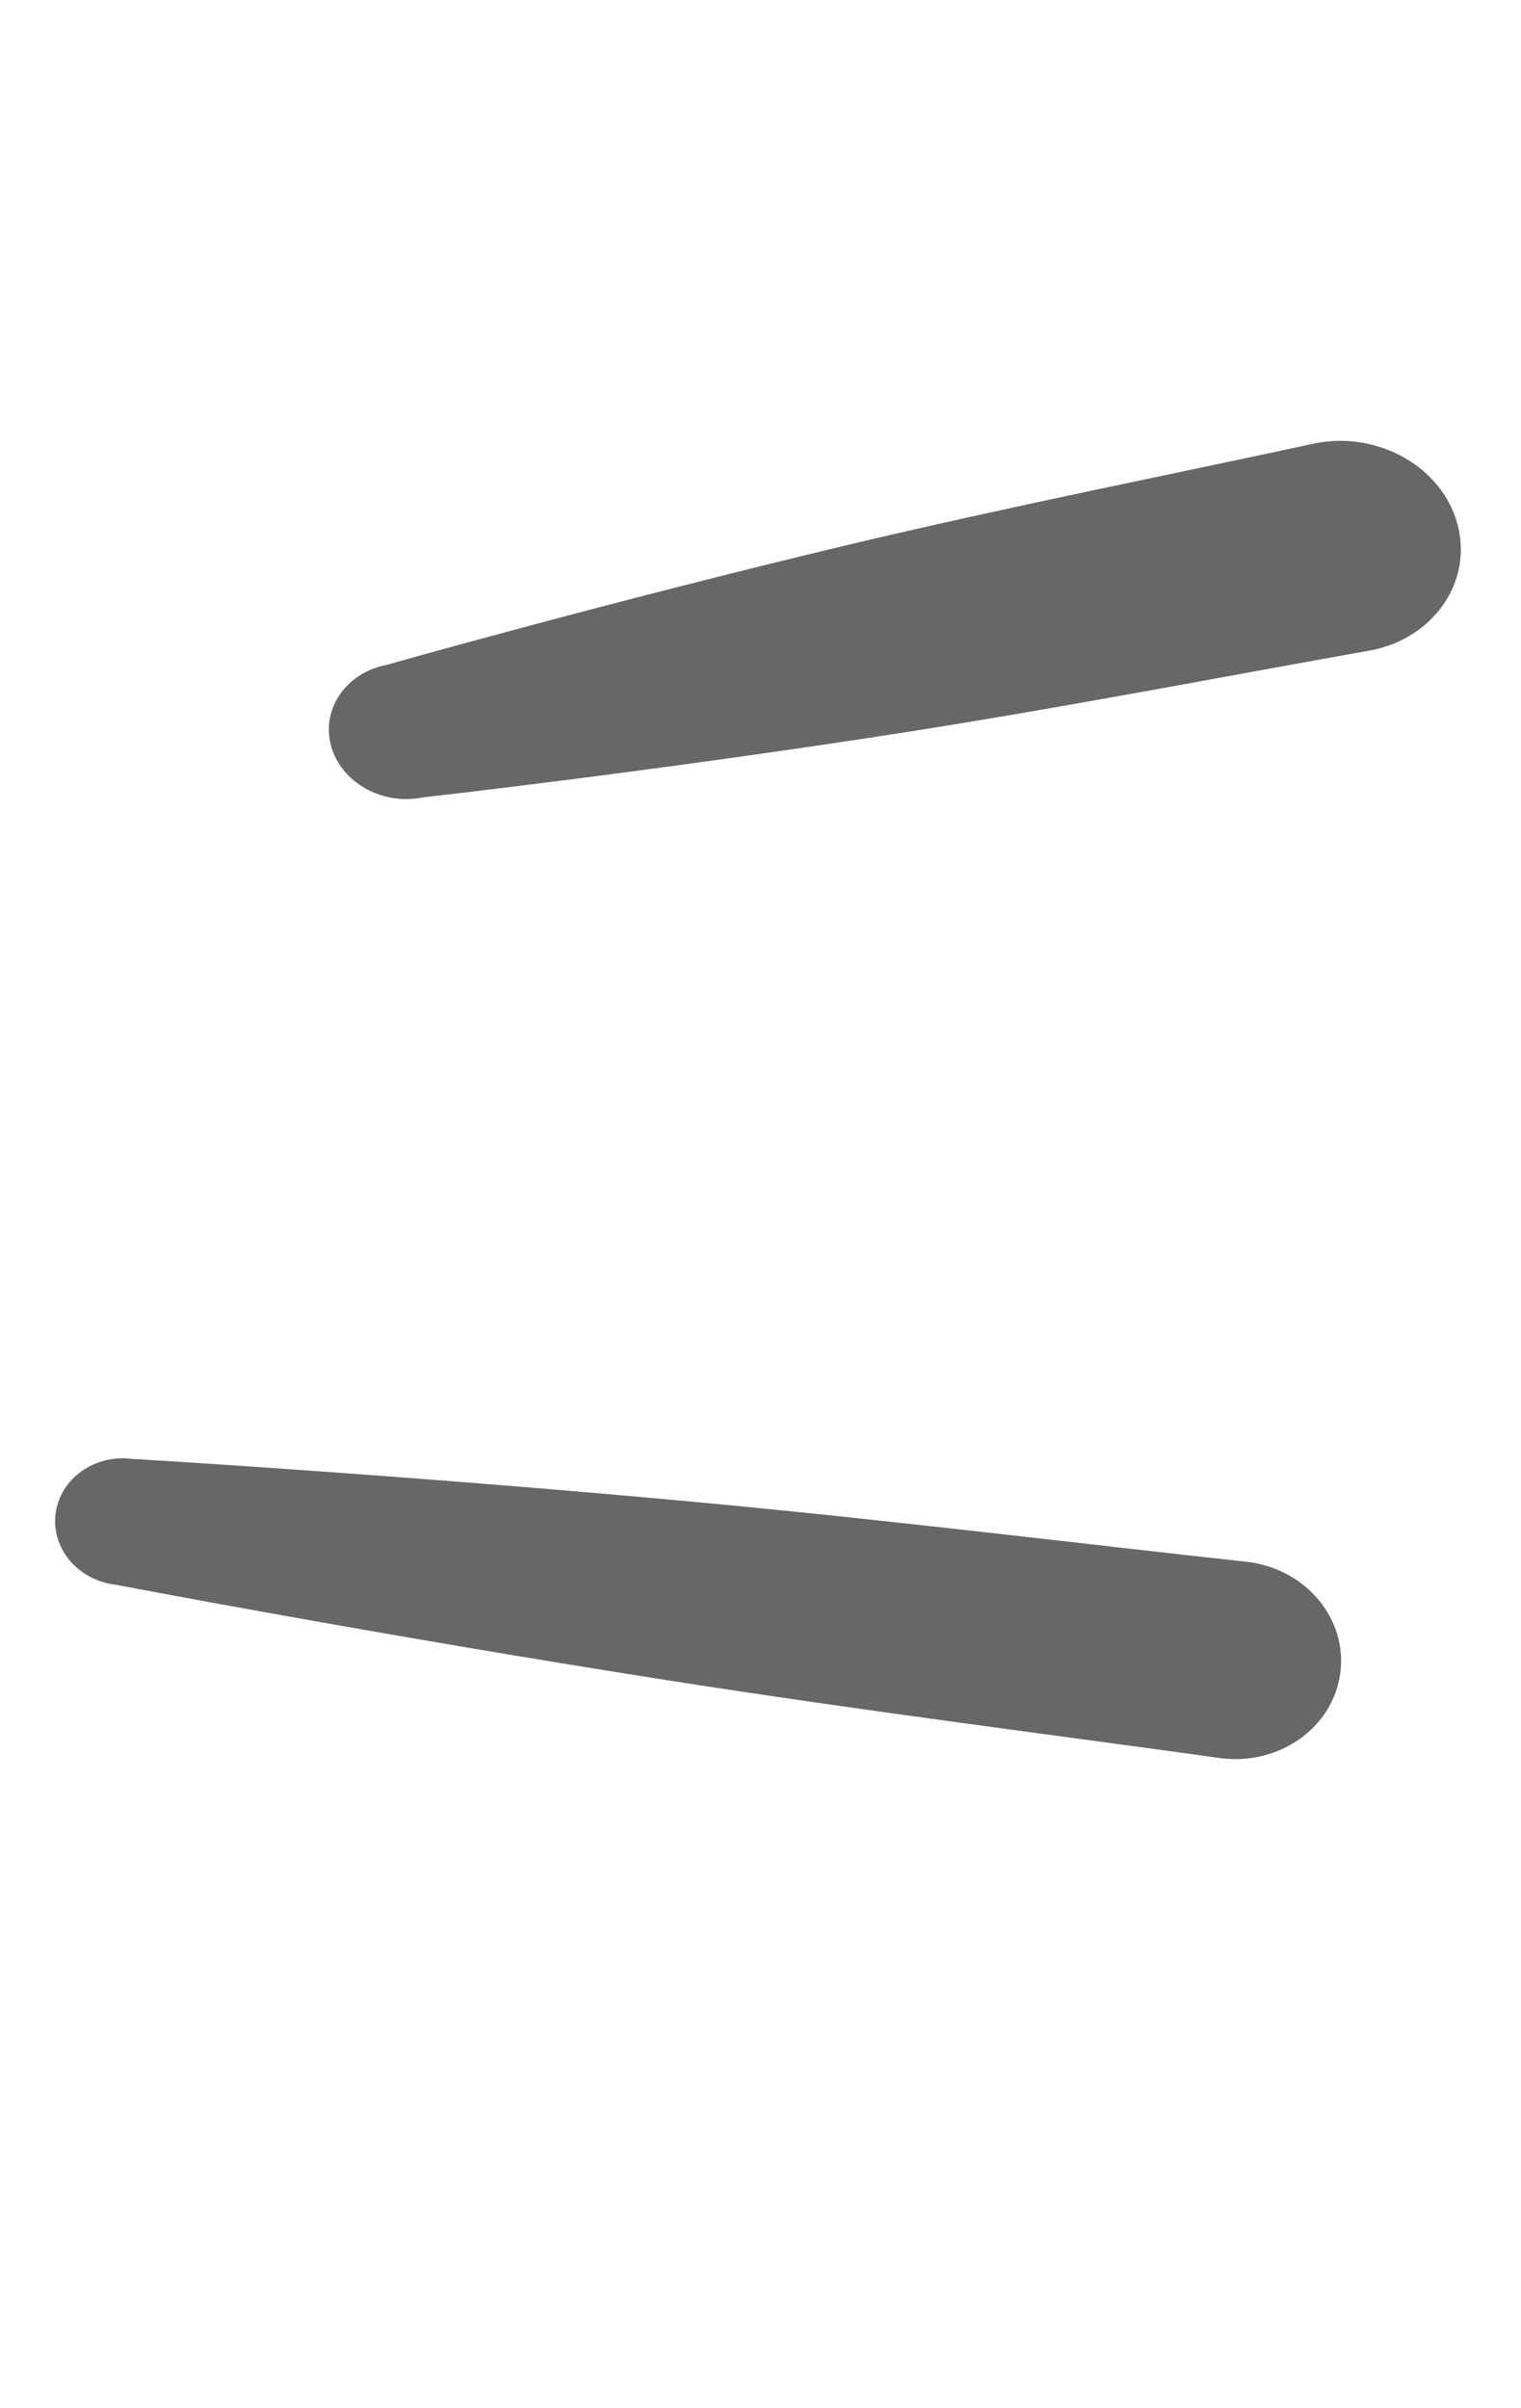 <svg width="12" height="19" viewBox="0 0 12 19" fill="none" xmlns="http://www.w3.org/2000/svg">
<path fill-rule="evenodd" clip-rule="evenodd" d="M0.907 12.502C0.612 12.466 0.402 12.213 0.439 11.939C0.476 11.665 0.746 11.473 1.041 11.51C1.041 11.51 3.137 11.633 5.452 11.847C7.011 11.991 8.663 12.195 9.844 12.323C10.305 12.38 10.632 12.774 10.574 13.201C10.517 13.629 10.096 13.929 9.635 13.872C8.459 13.707 6.807 13.499 5.262 13.256C2.967 12.896 0.907 12.502 0.907 12.502Z" fill="#676767"/>
<path fill-rule="evenodd" clip-rule="evenodd" d="M3.33 6.292C3.011 6.355 2.689 6.171 2.611 5.882C2.534 5.594 2.73 5.308 3.049 5.246C3.049 5.246 4.764 4.759 6.694 4.298C7.992 3.989 9.388 3.713 10.378 3.497C10.876 3.4 11.379 3.686 11.499 4.137C11.62 4.588 11.314 5.033 10.817 5.131C9.816 5.307 8.419 5.579 7.093 5.785C5.122 6.091 3.33 6.292 3.33 6.292Z" fill="#676767"/>
</svg>
